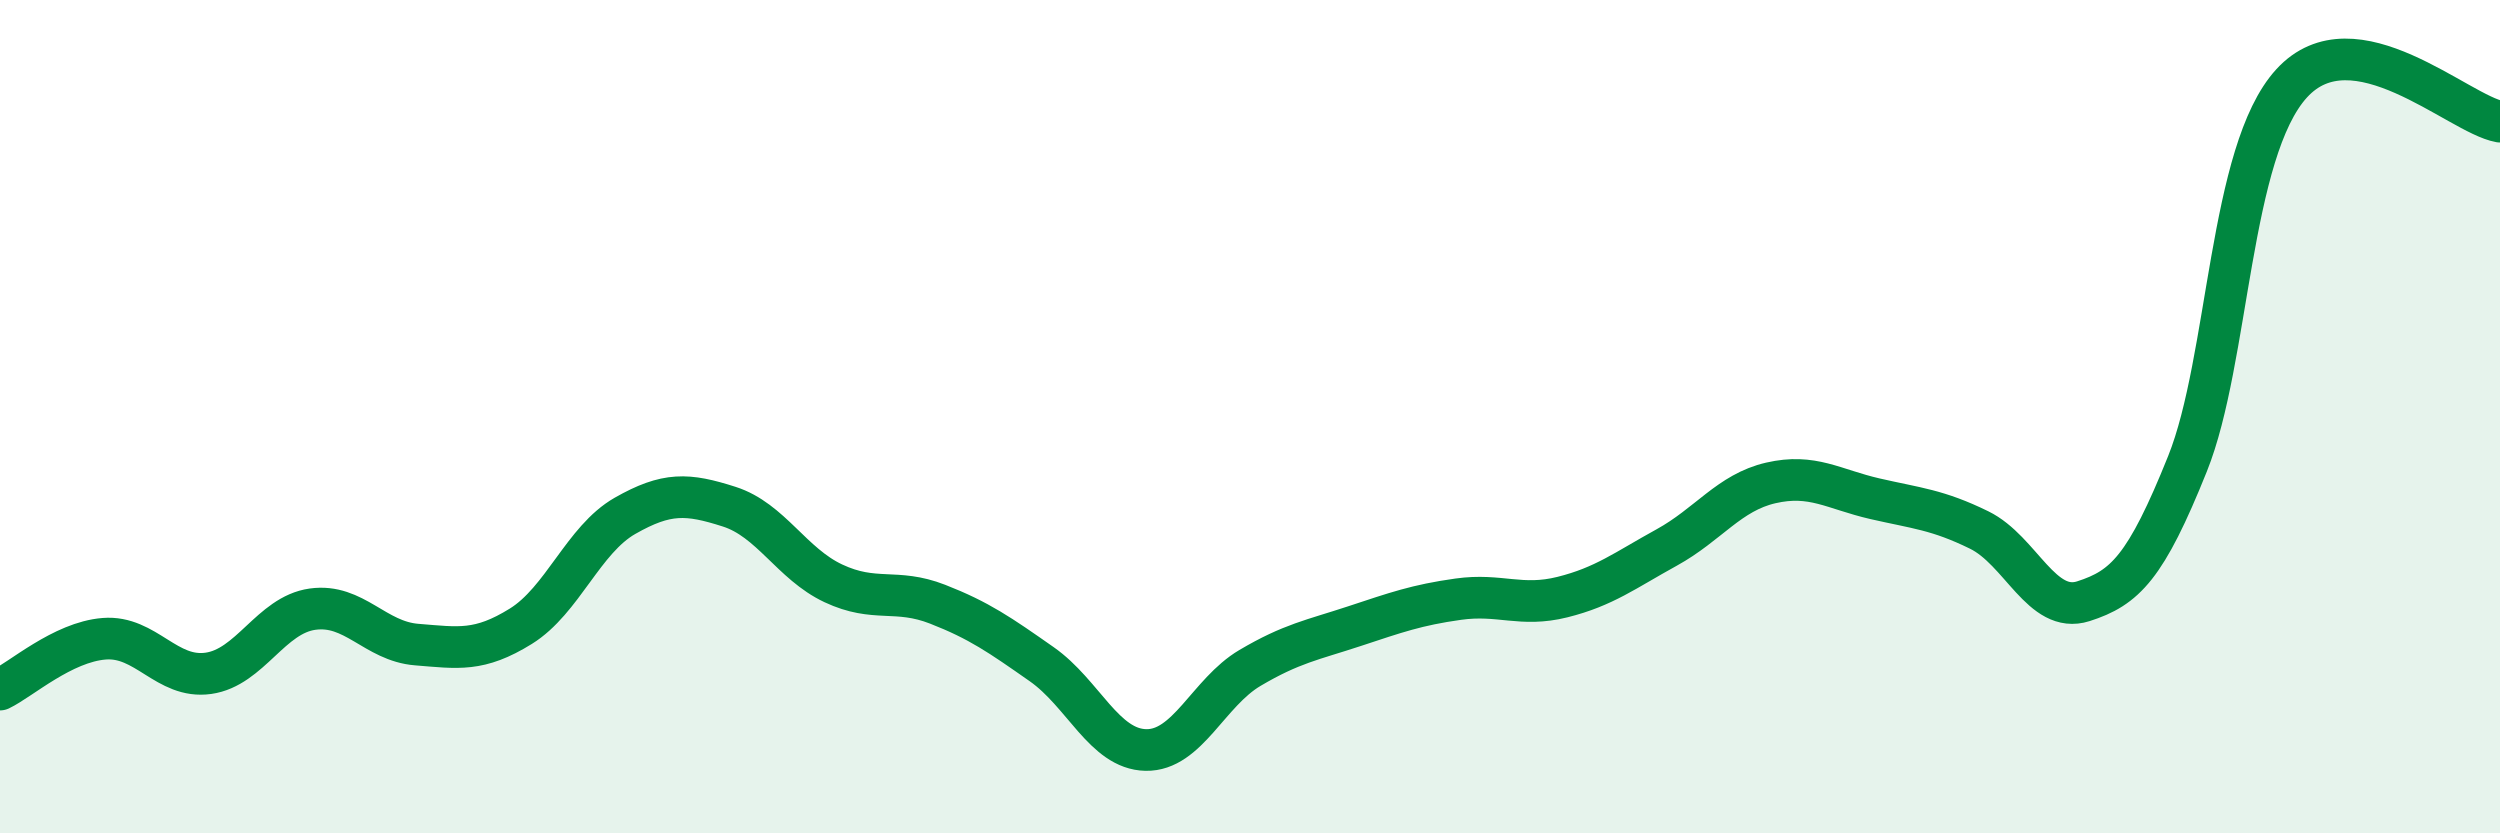 
    <svg width="60" height="20" viewBox="0 0 60 20" xmlns="http://www.w3.org/2000/svg">
      <path
        d="M 0,16.55 C 0.5,16.31 1.5,15.41 2.5,15.33 C 3.5,15.25 4,16.3 5,16.16 C 6,16.02 6.5,14.76 7.5,14.62 C 8.5,14.48 9,15.39 10,15.47 C 11,15.55 11.5,15.65 12.5,15.03 C 13.5,14.41 14,12.95 15,12.38 C 16,11.81 16.5,11.84 17.5,12.16 C 18.5,12.48 19,13.53 20,14 C 21,14.47 21.5,14.11 22.5,14.5 C 23.5,14.89 24,15.24 25,15.94 C 26,16.64 26.5,17.98 27.5,18 C 28.5,18.02 29,16.62 30,16.03 C 31,15.44 31.5,15.36 32.5,15.03 C 33.5,14.7 34,14.52 35,14.38 C 36,14.24 36.5,14.58 37.5,14.33 C 38.5,14.08 39,13.69 40,13.14 C 41,12.59 41.5,11.82 42.5,11.59 C 43.5,11.36 44,11.74 45,11.97 C 46,12.2 46.5,12.23 47.5,12.72 C 48.5,13.21 49,14.75 50,14.43 C 51,14.11 51.5,13.62 52.5,11.13 C 53.5,8.64 53.5,3.64 55,2 C 56.5,0.36 59,2.74 60,2.92L60 20L0 20Z"
        fill="#008740"
        opacity="0.1"
        stroke-linecap="round"
        stroke-linejoin="round"
      />
      <path
        d="M 0,16.55 C 0.5,16.31 1.5,15.41 2.5,15.33 C 3.5,15.25 4,16.3 5,16.16 C 6,16.02 6.5,14.76 7.5,14.62 C 8.5,14.48 9,15.39 10,15.47 C 11,15.55 11.5,15.65 12.5,15.03 C 13.5,14.41 14,12.95 15,12.38 C 16,11.81 16.5,11.84 17.5,12.16 C 18.5,12.48 19,13.53 20,14 C 21,14.47 21.5,14.11 22.5,14.5 C 23.5,14.89 24,15.24 25,15.94 C 26,16.64 26.5,17.98 27.5,18 C 28.5,18.02 29,16.62 30,16.03 C 31,15.44 31.5,15.36 32.5,15.03 C 33.5,14.7 34,14.52 35,14.38 C 36,14.24 36.5,14.58 37.5,14.33 C 38.5,14.08 39,13.69 40,13.14 C 41,12.59 41.5,11.82 42.5,11.59 C 43.5,11.36 44,11.74 45,11.97 C 46,12.2 46.5,12.23 47.5,12.72 C 48.5,13.21 49,14.75 50,14.43 C 51,14.11 51.5,13.62 52.5,11.13 C 53.5,8.64 53.5,3.64 55,2 C 56.5,0.36 59,2.74 60,2.92"
        stroke="#008740"
        stroke-width="1"
        fill="none"
        stroke-linecap="round"
        stroke-linejoin="round"
      />
    </svg>
  